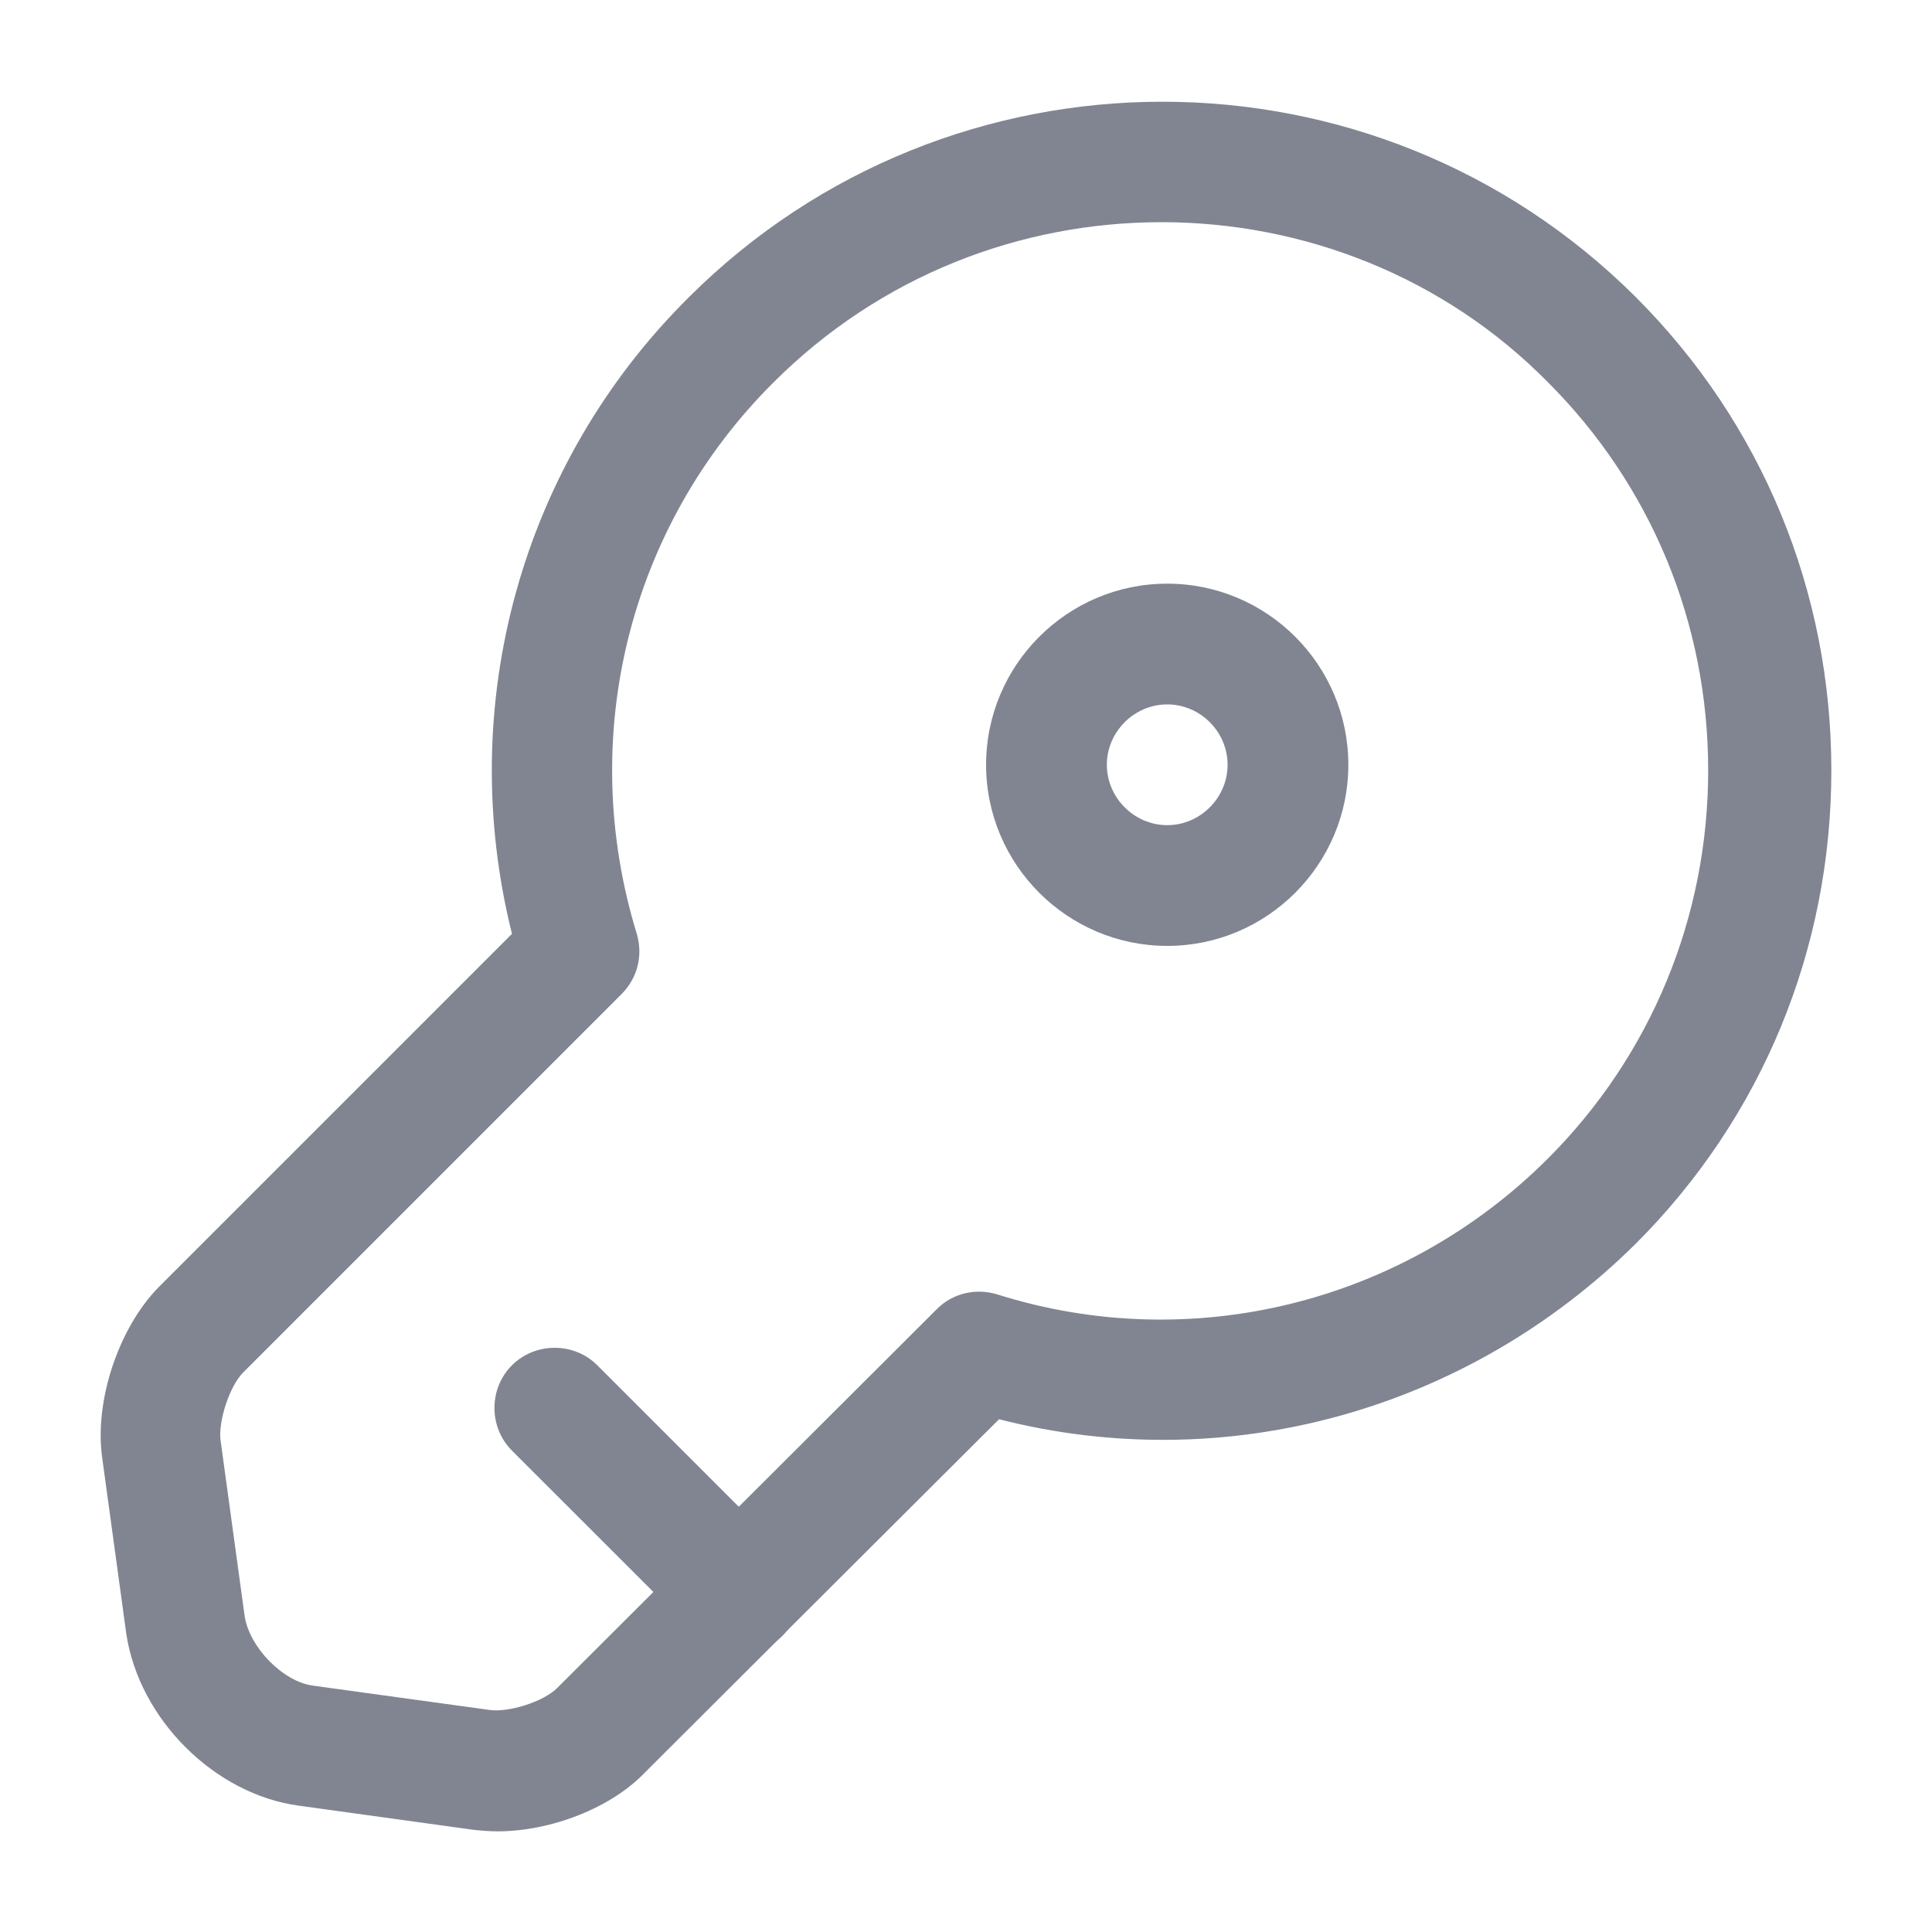 <svg width="20" height="20" viewBox="0 0 20 20" fill="none" xmlns="http://www.w3.org/2000/svg">
<path d="M5.15 18.958C5.067 18.958 4.975 18.95 4.9 18.942L3.092 18.692C2.225 18.575 1.442 17.8 1.308 16.917L1.058 15.092C0.975 14.508 1.225 13.75 1.642 13.325L5.3 9.667C4.708 7.3 5.392 4.8 7.133 3.075C9.833 0.383 14.225 0.375 16.933 3.075C18.242 4.383 18.958 6.125 18.958 7.975C18.958 9.825 18.242 11.567 16.933 12.875C15.183 14.608 12.692 15.292 10.342 14.692L6.675 18.35C6.325 18.717 5.7 18.958 5.15 18.958ZM12.025 2.3C10.567 2.3 9.117 2.85 8.008 3.958C6.508 5.45 5.967 7.633 6.592 9.667C6.658 9.892 6.6 10.125 6.433 10.292L2.517 14.208C2.375 14.35 2.258 14.717 2.283 14.908L2.533 16.733C2.583 17.05 2.925 17.408 3.242 17.45L5.058 17.7C5.258 17.733 5.625 17.617 5.767 17.475L9.7 13.55C9.867 13.383 10.108 13.333 10.325 13.4C12.333 14.033 14.525 13.492 16.025 11.992C17.092 10.925 17.683 9.492 17.683 7.975C17.683 6.45 17.092 5.025 16.025 3.958C14.942 2.858 13.483 2.3 12.025 2.3Z" fill="#818591"/>
<path d="M7.658 17.117C7.5 17.117 7.342 17.058 7.217 16.933L5.3 15.017C5.058 14.775 5.058 14.375 5.3 14.133C5.542 13.892 5.942 13.892 6.183 14.133L8.1 16.05C8.342 16.292 8.342 16.692 8.1 16.933C7.975 17.058 7.817 17.117 7.658 17.117Z" fill="#818591"/>
<path d="M12.083 9.792C11.05 9.792 10.208 8.95 10.208 7.917C10.208 6.883 11.05 6.042 12.083 6.042C13.117 6.042 13.958 6.883 13.958 7.917C13.958 8.95 13.117 9.792 12.083 9.792ZM12.083 7.292C11.742 7.292 11.458 7.575 11.458 7.917C11.458 8.258 11.742 8.542 12.083 8.542C12.425 8.542 12.708 8.258 12.708 7.917C12.708 7.575 12.425 7.292 12.083 7.292Z" fill="#818591"/>
</svg>
